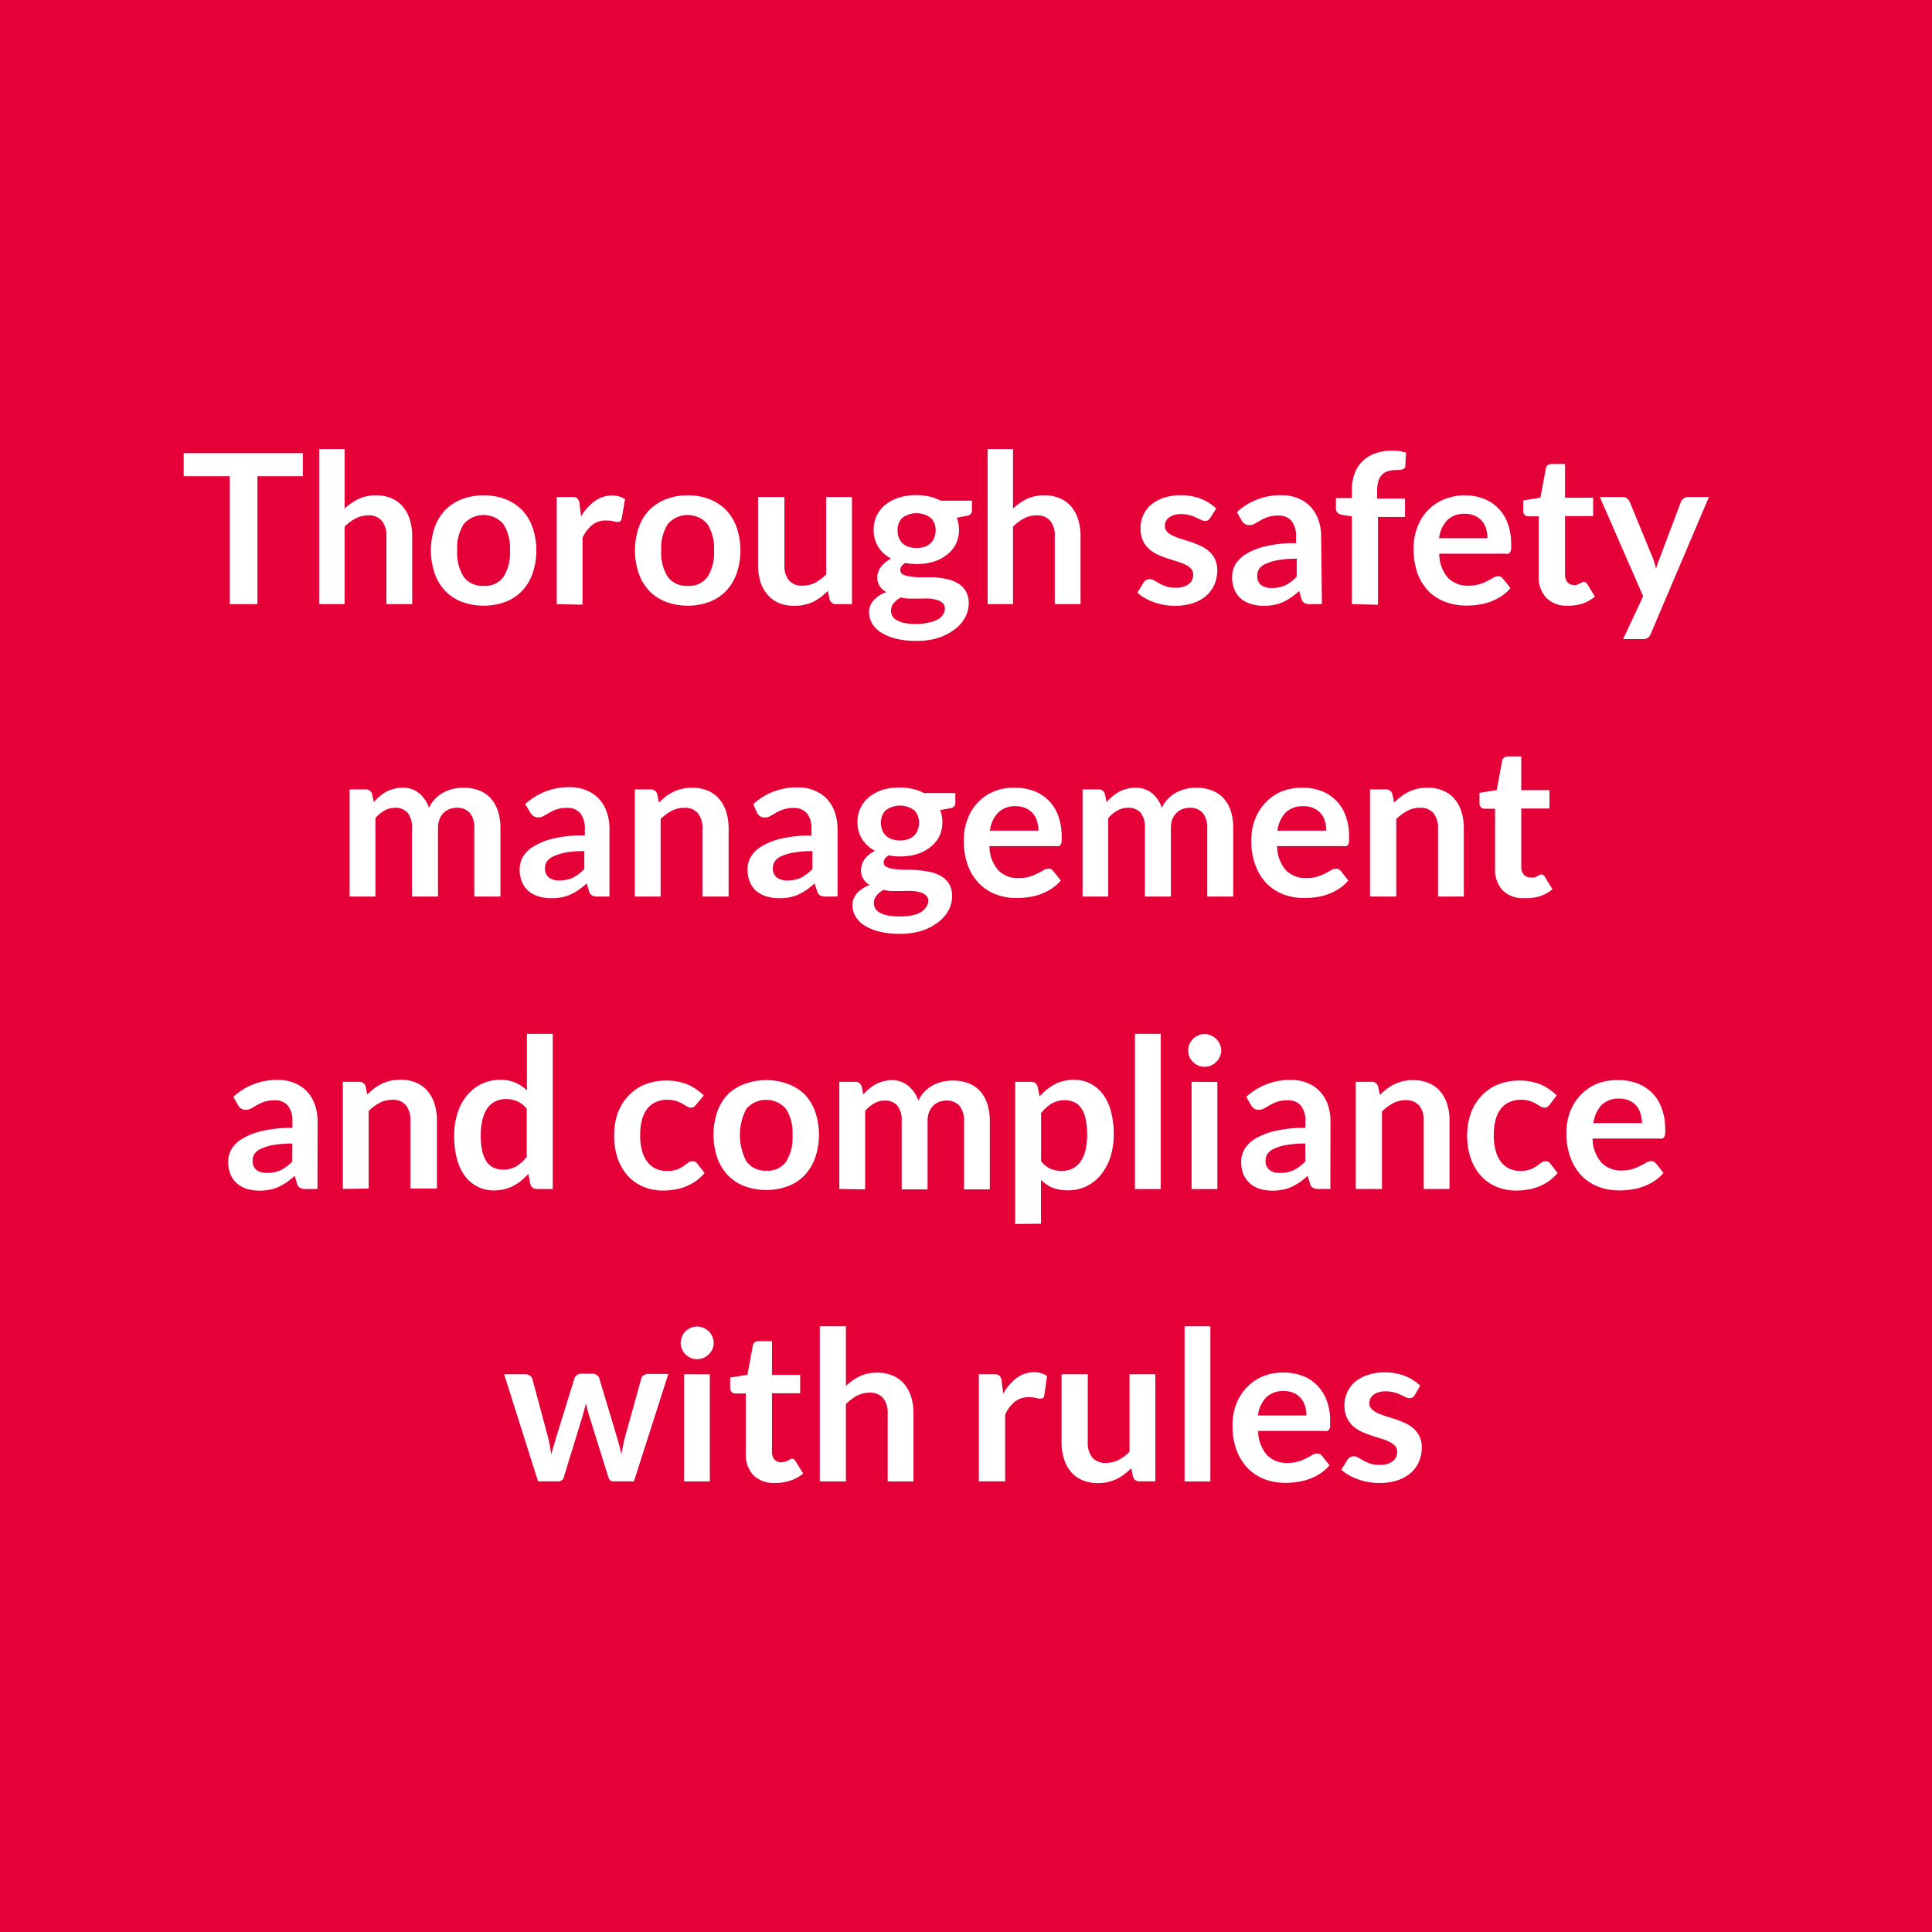 <svg id="レイヤー_1" data-name="レイヤー 1" xmlns="http://www.w3.org/2000/svg" viewBox="0 0 185 185"><defs><style>.cls-1{fill:#e50037;}.cls-2{fill:#fff;}</style></defs><title>アートボード 1</title><rect class="cls-1" width="185" height="185"/><path class="cls-2" d="M29,43.39V45.6H24.65V57.85H22V45.6H17.59V43.39Z"/><path class="cls-2" d="M30.57,57.85V43H33V48.7a5.4,5.4,0,0,1,1.32-.92,3.86,3.86,0,0,1,1.69-.35,3.7,3.7,0,0,1,1.49.29,2.88,2.88,0,0,1,1.08.8,3.46,3.46,0,0,1,.66,1.23,5.18,5.18,0,0,1,.23,1.57v6.53H37V51.32a2.18,2.18,0,0,0-.44-1.45,1.58,1.58,0,0,0-1.3-.52,2.59,2.59,0,0,0-1.2.29,4.37,4.37,0,0,0-1.06.79v7.42Z"/><path class="cls-2" d="M46.32,47.43a5.75,5.75,0,0,1,2.08.37A4.64,4.64,0,0,1,50,48.85a4.74,4.74,0,0,1,1,1.66,6.87,6.87,0,0,1,0,4.39,4.69,4.69,0,0,1-1,1.67,4.39,4.39,0,0,1-1.6,1.06,6.06,6.06,0,0,1-4.17,0,4.35,4.35,0,0,1-1.61-1.06,4.71,4.71,0,0,1-1-1.67,6.87,6.87,0,0,1,0-4.39,4.76,4.76,0,0,1,1-1.66,4.59,4.59,0,0,1,1.61-1.05A5.76,5.76,0,0,1,46.32,47.43Zm0,8.67a2.15,2.15,0,0,0,1.89-.86,4.3,4.3,0,0,0,.62-2.52,4.37,4.37,0,0,0-.62-2.53,2.51,2.51,0,0,0-3.81,0,4.26,4.26,0,0,0-.62,2.52,4.26,4.26,0,0,0,.62,2.52A2.21,2.21,0,0,0,46.32,56.1Z"/><path class="cls-2" d="M53.31,57.85V47.59h1.45a.8.8,0,0,1,.53.14.89.89,0,0,1,.2.48l.15,1.24A4.78,4.78,0,0,1,56.93,48a2.74,2.74,0,0,1,1.66-.55,2.2,2.2,0,0,1,1.26.35l-.32,1.85a.43.43,0,0,1-.13.26.45.45,0,0,1-.27.07,1.51,1.51,0,0,1-.41-.07,3.19,3.19,0,0,0-.69-.07,2,2,0,0,0-1.32.43,3.21,3.21,0,0,0-.93,1.24v6.39Z"/><path class="cls-2" d="M65.86,47.43a5.75,5.75,0,0,1,2.08.37,4.64,4.64,0,0,1,1.6,1.05,4.74,4.74,0,0,1,1,1.66,6.87,6.87,0,0,1,0,4.39,4.69,4.69,0,0,1-1,1.67,4.39,4.39,0,0,1-1.6,1.06,6.06,6.06,0,0,1-4.17,0,4.35,4.35,0,0,1-1.61-1.06,4.71,4.71,0,0,1-1-1.67,6.87,6.87,0,0,1,0-4.39,4.76,4.76,0,0,1,1-1.66,4.59,4.59,0,0,1,1.61-1.05A5.76,5.76,0,0,1,65.86,47.43Zm0,8.67a2.15,2.15,0,0,0,1.89-.86,4.3,4.3,0,0,0,.62-2.52,4.37,4.37,0,0,0-.62-2.53,2.51,2.51,0,0,0-3.81,0,4.26,4.26,0,0,0-.62,2.52,4.26,4.26,0,0,0,.62,2.52A2.21,2.21,0,0,0,65.86,56.1Z"/><path class="cls-2" d="M75.11,47.59v6.52a2.21,2.21,0,0,0,.43,1.46,1.63,1.63,0,0,0,1.31.51,2.64,2.64,0,0,0,1.2-.28A4.24,4.24,0,0,0,79.11,55V47.59h2.47V57.85H80.07a.61.61,0,0,1-.63-.45l-.17-.82a8.76,8.76,0,0,1-.66.59,4.93,4.93,0,0,1-.73.45,4.28,4.28,0,0,1-.83.29,4.13,4.13,0,0,1-1,.1,3.67,3.67,0,0,1-1.49-.28,2.91,2.91,0,0,1-1.08-.81,3.41,3.41,0,0,1-.67-1.23,5.25,5.25,0,0,1-.22-1.58V47.59Z"/><path class="cls-2" d="M87.77,47.41a5.48,5.48,0,0,1,1.24.14,4.46,4.46,0,0,1,1.06.39h3v.92a.49.49,0,0,1-.12.36.68.68,0,0,1-.41.18l-.92.17a4.94,4.94,0,0,1,.15.55,3.08,3.08,0,0,1,.06.61,3.11,3.11,0,0,1-.31,1.38,2.93,2.93,0,0,1-.84,1,3.94,3.94,0,0,1-1.27.67,5.41,5.41,0,0,1-1.59.23,5.22,5.22,0,0,1-1.13-.11q-.48.3-.48.66a.48.48,0,0,0,.28.46,2.52,2.52,0,0,0,.75.2,8.32,8.32,0,0,0,1.06.06c.39,0,.79,0,1.21,0a9.8,9.8,0,0,1,1.21.18,3.46,3.46,0,0,1,1,.39,2.13,2.13,0,0,1,.75.74,2.27,2.27,0,0,1,.29,1.2,2.89,2.89,0,0,1-.34,1.33,3.56,3.56,0,0,1-1,1.14,5.27,5.27,0,0,1-1.55.81,6.83,6.83,0,0,1-2.1.3,8.08,8.08,0,0,1-2-.22,4.74,4.74,0,0,1-1.43-.6,2.48,2.48,0,0,1-.84-.87,2,2,0,0,1-.28-1,1.72,1.72,0,0,1,.44-1.21,3.14,3.14,0,0,1,1.22-.78A1.54,1.54,0,0,1,84,55.29a1.33,1.33,0,0,1,.08-.47,1.71,1.71,0,0,1,.24-.49,2.2,2.2,0,0,1,.42-.45,2.63,2.63,0,0,1,.59-.39,3.25,3.25,0,0,1-1.23-1.12,2.94,2.94,0,0,1-.44-1.64,3,3,0,0,1,1.15-2.42,3.94,3.94,0,0,1,1.29-.67A5.63,5.63,0,0,1,87.77,47.41Zm2.71,10.87a.71.71,0,0,0-.18-.5,1.2,1.2,0,0,0-.49-.3,4.2,4.2,0,0,0-.73-.16,8.18,8.18,0,0,0-.88,0h-1a3.69,3.69,0,0,1-.95-.11,2.37,2.37,0,0,0-.68.55,1.11,1.11,0,0,0-.25.72,1,1,0,0,0,.13.51,1.12,1.12,0,0,0,.43.4,2.55,2.55,0,0,0,.77.27,6.16,6.16,0,0,0,1.15.09A5.94,5.94,0,0,0,89,59.6a3,3,0,0,0,.82-.3,1.31,1.31,0,0,0,.48-.45A1.1,1.1,0,0,0,90.48,58.28Zm-2.71-5.81a2.45,2.45,0,0,0,.8-.12,1.67,1.67,0,0,0,.56-.35,1.38,1.38,0,0,0,.34-.53,1.83,1.83,0,0,0,.12-.68,1.61,1.61,0,0,0-.46-1.2,2.3,2.3,0,0,0-2.73,0,1.61,1.61,0,0,0-.45,1.2,1.81,1.81,0,0,0,.11.67,1.5,1.5,0,0,0,.34.54,1.62,1.62,0,0,0,.57.35A2.45,2.45,0,0,0,87.77,52.47Z"/><path class="cls-2" d="M94.57,57.85V43H97V48.7a5.4,5.4,0,0,1,1.32-.92,3.86,3.86,0,0,1,1.69-.35,3.7,3.7,0,0,1,1.49.29,2.88,2.88,0,0,1,1.08.8,3.46,3.46,0,0,1,.66,1.23,5.18,5.18,0,0,1,.23,1.57v6.53H101V51.32a2.18,2.18,0,0,0-.44-1.45,1.58,1.58,0,0,0-1.3-.52,2.59,2.59,0,0,0-1.2.29,4.37,4.37,0,0,0-1.06.79v7.42Z"/><path class="cls-2" d="M115.89,49.59a.8.8,0,0,1-.21.23.61.61,0,0,1-.28.06.87.87,0,0,1-.39-.1l-.47-.22a4,4,0,0,0-.62-.23,3.2,3.2,0,0,0-.81-.1,1.94,1.94,0,0,0-1.15.31,1,1,0,0,0-.42.81.79.79,0,0,0,.21.56,1.79,1.79,0,0,0,.57.39,5.07,5.07,0,0,0,.81.31l.92.29c.31.11.62.23.92.37a3.06,3.06,0,0,1,.8.52,2.33,2.33,0,0,1,.57.75,2.47,2.47,0,0,1,.22,1.06,3.42,3.42,0,0,1-.27,1.37,3.21,3.21,0,0,1-.79,1.08,3.81,3.81,0,0,1-1.29.71,5.52,5.52,0,0,1-1.75.25,5.92,5.92,0,0,1-1-.09,6,6,0,0,1-1-.27,4.53,4.53,0,0,1-.86-.4,4.08,4.08,0,0,1-.69-.5l.57-.94a.81.81,0,0,1,.26-.26.71.71,0,0,1,.38-.09.86.86,0,0,1,.43.13l.48.28a3.71,3.71,0,0,0,.63.28,2.7,2.7,0,0,0,.93.13,2.39,2.39,0,0,0,.75-.1,1.52,1.52,0,0,0,.52-.28.94.94,0,0,0,.3-.39,1.28,1.28,0,0,0,.1-.47.86.86,0,0,0-.22-.59,2,2,0,0,0-.57-.4,5.77,5.77,0,0,0-.81-.3l-.93-.3a7.5,7.5,0,0,1-.93-.37,3.5,3.5,0,0,1-.81-.55,2.37,2.37,0,0,1-.57-.81,2.86,2.86,0,0,1-.21-1.16,2.9,2.9,0,0,1,.25-1.2,2.72,2.72,0,0,1,.73-1,3.54,3.54,0,0,1,1.21-.68,5.07,5.07,0,0,1,1.68-.26,5.22,5.22,0,0,1,1.93.35,4.5,4.5,0,0,1,1.45.92Z"/><path class="cls-2" d="M126.58,57.85h-1.11a1.17,1.17,0,0,1-.55-.1.63.63,0,0,1-.3-.43l-.22-.73a8,8,0,0,1-.77.62,5.43,5.43,0,0,1-.77.44,4,4,0,0,1-.85.27,5.16,5.16,0,0,1-1,.09,4.09,4.09,0,0,1-1.2-.17,2.66,2.66,0,0,1-1-.53,2.28,2.28,0,0,1-.61-.87,3.06,3.06,0,0,1-.22-1.22,2.47,2.47,0,0,1,.3-1.15,2.91,2.91,0,0,1,1-1,6.5,6.5,0,0,1,1.89-.76,12.05,12.05,0,0,1,2.93-.3v-.6a2.3,2.3,0,0,0-.44-1.54,1.59,1.59,0,0,0-1.26-.5,3.12,3.12,0,0,0-1,.14,4.17,4.17,0,0,0-.7.32l-.54.31a1,1,0,0,1-.55.14.69.69,0,0,1-.43-.13.89.89,0,0,1-.29-.32l-.45-.79a6.1,6.1,0,0,1,4.27-1.62,4,4,0,0,1,1.6.3,3.37,3.37,0,0,1,1.2.82,3.64,3.64,0,0,1,.74,1.25,4.84,4.84,0,0,1,.26,1.6Zm-4.8-1.54a3.14,3.14,0,0,0,.7-.07,2.49,2.49,0,0,0,.6-.2,4.53,4.53,0,0,0,.55-.34,5.82,5.82,0,0,0,.54-.48V53.5a10.08,10.08,0,0,0-1.81.14,4.73,4.73,0,0,0-1.16.35,1.43,1.43,0,0,0-.63.49,1.11,1.11,0,0,0-.18.61,1.08,1.08,0,0,0,.38.94A1.66,1.66,0,0,0,121.78,56.31Z"/><path class="cls-2" d="M129.45,57.85v-8.4l-.89-.14a.92.92,0,0,1-.47-.2.51.51,0,0,1-.17-.42v-1h1.53v-.76a4.4,4.4,0,0,1,.26-1.58,3.19,3.19,0,0,1,2-1.94,4.88,4.88,0,0,1,2.92-.07l-.06,1.24a.34.34,0,0,1-.26.36,2,2,0,0,1-.58.07,2.71,2.71,0,0,0-.79.1,1.24,1.24,0,0,0-.58.33,1.41,1.41,0,0,0-.37.62,3.19,3.19,0,0,0-.12,1v.68h2.67v1.76h-2.59v8.41Z"/><path class="cls-2" d="M140.26,47.43a5.12,5.12,0,0,1,1.78.31,4,4,0,0,1,1.41.91,4.09,4.09,0,0,1,.92,1.46,5.46,5.46,0,0,1,.33,2,3.09,3.09,0,0,1,0,.47.9.9,0,0,1-.09.29.35.35,0,0,1-.17.15.81.81,0,0,1-.29,0h-6.33a3.51,3.51,0,0,0,.84,2.32,2.65,2.65,0,0,0,2,.74,3.17,3.17,0,0,0,1-.14,4.14,4.14,0,0,0,.76-.31c.22-.11.41-.21.57-.31a1,1,0,0,1,.48-.14.55.55,0,0,1,.26.06.58.58,0,0,1,.18.17l.73.9a4.39,4.39,0,0,1-.92.81,5.56,5.56,0,0,1-1.07.52,5.63,5.63,0,0,1-1.13.27,7.08,7.08,0,0,1-1.11.08,5.68,5.68,0,0,1-2-.35,4.5,4.5,0,0,1-1.59-1,4.94,4.94,0,0,1-1.08-1.72,7,7,0,0,1-.38-2.38,5.55,5.55,0,0,1,.34-2,4.57,4.57,0,0,1,2.52-2.7A5.23,5.23,0,0,1,140.26,47.43Zm0,1.77a2.29,2.29,0,0,0-1.68.61,3,3,0,0,0-.78,1.73h4.63a3.26,3.26,0,0,0-.12-.9,2.34,2.34,0,0,0-.4-.75,1.91,1.91,0,0,0-.68-.5A2.27,2.27,0,0,0,140.3,49.2Z"/><path class="cls-2" d="M150.07,58a2.68,2.68,0,0,1-2-.75,2.88,2.88,0,0,1-.73-2.09V49.44h-1a.48.48,0,0,1-.34-.13.47.47,0,0,1-.14-.39v-1l1.64-.27.53-2.8a.47.47,0,0,1,.18-.31.61.61,0,0,1,.36-.11h1.29v3.23h2.69v1.76h-2.69V55a1.14,1.14,0,0,0,.23.75.82.82,0,0,0,.64.27A1.37,1.37,0,0,0,151,56l.27-.12.2-.11a.33.33,0,0,1,.19-.06.28.28,0,0,1,.18.06,1.23,1.23,0,0,1,.15.16l.73,1.2a3.7,3.7,0,0,1-1.23.68A4.51,4.51,0,0,1,150.07,58Z"/><path class="cls-2" d="M158.08,60.67a.87.87,0,0,1-.28.4.9.9,0,0,1-.54.13h-1.84l1.92-4.11-4.15-9.5h2.16a.68.68,0,0,1,.46.14.9.9,0,0,1,.24.32l2.19,5.32a3.86,3.86,0,0,1,.19.54,4.17,4.17,0,0,1,.14.56l.18-.56c.06-.18.13-.36.21-.55l2-5.31a.86.86,0,0,1,.27-.33.74.74,0,0,1,.41-.13h2Z"/><path class="cls-2" d="M33.48,85.85V75.59H35a.61.61,0,0,1,.63.45l.16.76a5.8,5.8,0,0,1,.56-.55,4.38,4.38,0,0,1,.63-.43,3.37,3.37,0,0,1,1.57-.39,2.4,2.4,0,0,1,1.59.53,3.15,3.15,0,0,1,.94,1.39,3.06,3.06,0,0,1,.6-.87,3.24,3.24,0,0,1,.79-.6,4,4,0,0,1,.91-.34,4.6,4.6,0,0,1,1-.11,4.19,4.19,0,0,1,1.51.26,3,3,0,0,1,1.11.76,3.45,3.45,0,0,1,.68,1.22,5.21,5.21,0,0,1,.24,1.65v6.53H45.42V79.32A2.22,2.22,0,0,0,45,77.85a1.59,1.59,0,0,0-1.26-.5,2,2,0,0,0-.71.13,1.59,1.59,0,0,0-.57.38,1.71,1.71,0,0,0-.38.61,2.26,2.26,0,0,0-.14.85v6.53H39.45V79.32a2.24,2.24,0,0,0-.42-1.5,1.55,1.55,0,0,0-1.22-.47,2,2,0,0,0-1,.27,3.2,3.2,0,0,0-.86.72v7.51Z"/><path class="cls-2" d="M58.36,85.85H57.25a1.17,1.17,0,0,1-.55-.1.63.63,0,0,1-.3-.43l-.22-.73a8,8,0,0,1-.77.62,5.43,5.43,0,0,1-.77.44,4,4,0,0,1-.85.27,5.16,5.16,0,0,1-1,.09,4.09,4.09,0,0,1-1.2-.17,2.66,2.66,0,0,1-1-.53,2.28,2.28,0,0,1-.61-.87,3.06,3.06,0,0,1-.22-1.22,2.47,2.47,0,0,1,.3-1.15,2.91,2.91,0,0,1,1-1A6.5,6.5,0,0,1,53,80.29,12.05,12.05,0,0,1,56,80v-.6a2.3,2.3,0,0,0-.44-1.54,1.59,1.59,0,0,0-1.26-.5,3.12,3.12,0,0,0-1,.14,4.17,4.17,0,0,0-.7.32l-.54.31a1,1,0,0,1-.55.14.69.69,0,0,1-.43-.13.89.89,0,0,1-.29-.32L50.29,77a6.1,6.1,0,0,1,4.27-1.62,4,4,0,0,1,1.6.3,3.37,3.37,0,0,1,1.2.82,3.64,3.64,0,0,1,.74,1.25,4.84,4.84,0,0,1,.26,1.6Zm-4.8-1.54a3.14,3.14,0,0,0,.7-.07,2.49,2.49,0,0,0,.6-.2,4.53,4.53,0,0,0,.55-.34,5.82,5.82,0,0,0,.54-.48V81.5a10.08,10.08,0,0,0-1.81.14A4.73,4.73,0,0,0,53,82a1.43,1.43,0,0,0-.63.49,1.11,1.11,0,0,0-.18.61,1.08,1.08,0,0,0,.38.94A1.66,1.66,0,0,0,53.56,84.31Z"/><path class="cls-2" d="M60.79,85.85V75.59H62.3a.61.61,0,0,1,.63.45l.17.81a6,6,0,0,1,.65-.58,4.93,4.93,0,0,1,.73-.45,4.28,4.28,0,0,1,.83-.29,4.72,4.72,0,0,1,1-.1,3.7,3.7,0,0,1,1.49.29,2.88,2.88,0,0,1,1.08.8,3.46,3.46,0,0,1,.66,1.23,5.18,5.18,0,0,1,.23,1.57v6.53H67.26V79.32a2.18,2.18,0,0,0-.44-1.45,1.58,1.58,0,0,0-1.3-.52,2.59,2.59,0,0,0-1.2.29,4.37,4.37,0,0,0-1.06.79v7.42Z"/><path class="cls-2" d="M80.2,85.85H79.09a1.17,1.17,0,0,1-.55-.1.63.63,0,0,1-.3-.43L78,84.59a8,8,0,0,1-.77.62,5.43,5.43,0,0,1-.77.44,4,4,0,0,1-.85.27,5.16,5.16,0,0,1-1,.09,4.09,4.09,0,0,1-1.2-.17,2.66,2.66,0,0,1-1-.53,2.28,2.28,0,0,1-.61-.87,3.06,3.06,0,0,1-.22-1.22,2.47,2.47,0,0,1,.3-1.15,2.91,2.91,0,0,1,1-1,6.5,6.5,0,0,1,1.89-.76,12.05,12.05,0,0,1,2.93-.3v-.6a2.3,2.3,0,0,0-.44-1.54,1.59,1.59,0,0,0-1.26-.5,3.12,3.12,0,0,0-1,.14,4.17,4.17,0,0,0-.7.32l-.54.31a1,1,0,0,1-.55.14.69.69,0,0,1-.43-.13.89.89,0,0,1-.29-.32L72.13,77A6.1,6.1,0,0,1,76.4,75.4a4,4,0,0,1,1.6.3,3.37,3.37,0,0,1,1.2.82,3.64,3.64,0,0,1,.74,1.25,4.84,4.84,0,0,1,.26,1.6Zm-4.8-1.54a3.14,3.14,0,0,0,.7-.07,2.49,2.49,0,0,0,.6-.2,4.53,4.53,0,0,0,.55-.34,5.82,5.82,0,0,0,.54-.48V81.5a10.08,10.08,0,0,0-1.81.14,4.73,4.73,0,0,0-1.16.35,1.43,1.43,0,0,0-.63.49,1.11,1.11,0,0,0-.18.61,1.08,1.08,0,0,0,.38.94A1.66,1.66,0,0,0,75.4,84.31Z"/><path class="cls-2" d="M86.18,75.41a5.48,5.48,0,0,1,1.24.14,4.46,4.46,0,0,1,1.06.39h3v.92a.49.49,0,0,1-.12.36.68.68,0,0,1-.41.18l-.92.17a4.94,4.94,0,0,1,.15.55,3.08,3.08,0,0,1,.06.61,3.11,3.11,0,0,1-.31,1.38,2.93,2.93,0,0,1-.84,1,3.94,3.94,0,0,1-1.27.67,5.41,5.41,0,0,1-1.59.23,5.22,5.22,0,0,1-1.13-.11q-.48.3-.48.66a.48.48,0,0,0,.28.46,2.52,2.52,0,0,0,.75.2,8.32,8.32,0,0,0,1.06.06c.39,0,.79,0,1.21.05a9.8,9.8,0,0,1,1.21.18,3.46,3.46,0,0,1,1,.39,2.13,2.13,0,0,1,.75.74,2.27,2.27,0,0,1,.29,1.2,2.89,2.89,0,0,1-.34,1.33,3.69,3.69,0,0,1-1,1.14,5.27,5.27,0,0,1-1.55.81,6.83,6.83,0,0,1-2.1.3,8.08,8.08,0,0,1-2-.22,4.74,4.74,0,0,1-1.43-.6,2.48,2.48,0,0,1-.84-.87,2,2,0,0,1-.28-1,1.72,1.72,0,0,1,.44-1.21,3.14,3.14,0,0,1,1.22-.78,1.54,1.54,0,0,1-.84-1.47,1.33,1.33,0,0,1,.08-.47,1.71,1.71,0,0,1,.24-.49,2.2,2.2,0,0,1,.42-.45,2.63,2.63,0,0,1,.59-.39,3.25,3.25,0,0,1-1.23-1.12,2.94,2.94,0,0,1-.44-1.64,3,3,0,0,1,1.15-2.42,3.94,3.94,0,0,1,1.29-.67A5.63,5.63,0,0,1,86.18,75.41Zm2.71,10.87a.71.71,0,0,0-.18-.5,1.2,1.2,0,0,0-.49-.3,4.2,4.2,0,0,0-.73-.16,8.18,8.18,0,0,0-.88,0h-1a3.69,3.69,0,0,1-1-.11,2.37,2.37,0,0,0-.68.55,1.11,1.11,0,0,0-.25.72,1,1,0,0,0,.13.51,1.12,1.12,0,0,0,.43.4,2.55,2.55,0,0,0,.77.27,6.16,6.16,0,0,0,1.15.09,5.94,5.94,0,0,0,1.19-.1,3,3,0,0,0,.82-.3,1.31,1.31,0,0,0,.48-.45A1.1,1.1,0,0,0,88.89,86.28Zm-2.71-5.81a2.45,2.45,0,0,0,.8-.12,1.67,1.67,0,0,0,.56-.35,1.38,1.38,0,0,0,.34-.53,1.83,1.83,0,0,0,.12-.68,1.61,1.61,0,0,0-.46-1.2,2.3,2.3,0,0,0-2.73,0,1.61,1.61,0,0,0-.45,1.2,1.81,1.81,0,0,0,.11.67,1.5,1.5,0,0,0,.34.54,1.62,1.62,0,0,0,.57.35A2.45,2.45,0,0,0,86.18,80.47Z"/><path class="cls-2" d="M97.21,75.43a5.13,5.13,0,0,1,1.79.31,4,4,0,0,1,1.41.91,4.09,4.09,0,0,1,.92,1.46,5.68,5.68,0,0,1,.33,2,3.09,3.09,0,0,1,0,.47.9.9,0,0,1-.09.29.35.35,0,0,1-.17.15.79.79,0,0,1-.28,0H94.75a3.46,3.46,0,0,0,.85,2.32,2.6,2.6,0,0,0,2,.74,3.19,3.19,0,0,0,1-.14,4.14,4.14,0,0,0,.76-.31c.22-.11.41-.21.57-.31a1,1,0,0,1,.48-.14.55.55,0,0,1,.26.06.75.75,0,0,1,.19.17l.72.9a4.39,4.39,0,0,1-.92.81,5.86,5.86,0,0,1-1.07.52,5.63,5.63,0,0,1-1.13.27,7.08,7.08,0,0,1-1.11.08,5.58,5.58,0,0,1-2-.35,4.46,4.46,0,0,1-1.6-1.05,4.92,4.92,0,0,1-1.07-1.72,6.71,6.71,0,0,1-.39-2.38,5.55,5.55,0,0,1,.34-2,4.57,4.57,0,0,1,2.52-2.7A5.22,5.22,0,0,1,97.21,75.43Zm.06,1.77a2.28,2.28,0,0,0-1.69.61,3.07,3.07,0,0,0-.79,1.73h4.65a2.93,2.93,0,0,0-.14-.9,2,2,0,0,0-.39-.75,2,2,0,0,0-.69-.5A2.18,2.18,0,0,0,97.27,77.2Z"/><path class="cls-2" d="M103.66,85.85V75.59h1.51a.6.6,0,0,1,.63.45l.16.76a5.9,5.9,0,0,1,.57-.55,4.38,4.38,0,0,1,.63-.43,3.27,3.27,0,0,1,.72-.28,3.22,3.22,0,0,1,.84-.11,2.41,2.41,0,0,1,1.6.53,3.06,3.06,0,0,1,.93,1.39,3.27,3.27,0,0,1,.6-.87,3.44,3.44,0,0,1,.79-.6,4.23,4.23,0,0,1,.92-.34,4.6,4.6,0,0,1,1-.11,4.14,4.14,0,0,1,1.5.26,3,3,0,0,1,1.11.76,3.32,3.32,0,0,1,.69,1.22,5.22,5.22,0,0,1,.23,1.65v6.53H115.6V79.32a2.17,2.17,0,0,0-.43-1.47,1.56,1.56,0,0,0-1.26-.5,2,2,0,0,0-.7.13,1.59,1.59,0,0,0-.57.38,1.88,1.88,0,0,0-.39.61,2.49,2.49,0,0,0-.13.85v6.53h-2.49V79.32a2.24,2.24,0,0,0-.41-1.5,1.56,1.56,0,0,0-1.23-.47,1.94,1.94,0,0,0-1,.27,3.4,3.4,0,0,0-.87.72v7.51Z"/><path class="cls-2" d="M124.74,75.43a5.13,5.13,0,0,1,1.79.31,3.9,3.9,0,0,1,1.4.91,4,4,0,0,1,.92,1.46,5.46,5.46,0,0,1,.33,2,3.25,3.25,0,0,1,0,.47.9.9,0,0,1-.09.29.34.34,0,0,1-.18.15.7.7,0,0,1-.27,0h-6.35a3.56,3.56,0,0,0,.85,2.32,2.64,2.64,0,0,0,2,.74,3.23,3.23,0,0,0,1-.14,4.14,4.14,0,0,0,.76-.31c.22-.11.41-.21.57-.31a1,1,0,0,1,.47-.14.53.53,0,0,1,.26.06.65.65,0,0,1,.2.17l.71.9a4.15,4.15,0,0,1-.92.81,5.48,5.48,0,0,1-1.06.52,5.63,5.63,0,0,1-1.13.27,7.16,7.16,0,0,1-1.11.08,5.58,5.58,0,0,1-2-.35,4.58,4.58,0,0,1-1.61-1.05,4.9,4.9,0,0,1-1.06-1.72,6.49,6.49,0,0,1-.4-2.38,5.78,5.78,0,0,1,.34-2,4.77,4.77,0,0,1,1-1.61,4.57,4.57,0,0,1,1.55-1.09A5.22,5.22,0,0,1,124.74,75.43Zm.05,1.77a2.32,2.32,0,0,0-1.69.61,3.13,3.13,0,0,0-.78,1.73H127a2.92,2.92,0,0,0-.13-.9,1.88,1.88,0,0,0-.4-.75,1.83,1.83,0,0,0-.68-.5A2.19,2.19,0,0,0,124.79,77.2Z"/><path class="cls-2" d="M131.19,85.85V75.59h1.51a.61.61,0,0,1,.63.45l.17.81a7.21,7.21,0,0,1,.66-.58,4.93,4.93,0,0,1,.73-.45,4.42,4.42,0,0,1,.82-.29,4.87,4.87,0,0,1,1-.1,3.67,3.67,0,0,1,1.49.29,2.84,2.84,0,0,1,1.09.8,3.46,3.46,0,0,1,.66,1.23,5.18,5.18,0,0,1,.22,1.57v6.53h-2.47V79.32a2.18,2.18,0,0,0-.43-1.45,1.61,1.61,0,0,0-1.31-.52,2.65,2.65,0,0,0-1.2.29,4.79,4.79,0,0,0-1.06.79v7.42Z"/><path class="cls-2" d="M145.93,86a2.72,2.72,0,0,1-2.05-.75,2.92,2.92,0,0,1-.72-2.09V77.44h-1a.48.48,0,0,1-.34-.13.47.47,0,0,1-.15-.39v-1l1.65-.27.52-2.8a.53.53,0,0,1,.19-.31.61.61,0,0,1,.36-.11h1.28v3.23h2.7v1.76h-2.7V83a1.09,1.09,0,0,0,.24.75.82.82,0,0,0,.64.27,1.37,1.37,0,0,0,.39,0l.27-.12.2-.11a.32.32,0,0,1,.18-.06.24.24,0,0,1,.18.06.59.59,0,0,1,.15.16l.74,1.2a3.65,3.65,0,0,1-1.24.68A4.4,4.4,0,0,1,145.93,86Z"/><path class="cls-2" d="M30.4,113.85H29.29a1.17,1.17,0,0,1-.55-.1.63.63,0,0,1-.3-.43l-.22-.73a8,8,0,0,1-.77.62,5.43,5.43,0,0,1-.77.44,4,4,0,0,1-.85.27,5.16,5.16,0,0,1-1,.09,4.09,4.09,0,0,1-1.2-.17,2.66,2.66,0,0,1-.95-.53,2.28,2.28,0,0,1-.61-.87,3.09,3.09,0,0,1-.22-1.22,2.44,2.44,0,0,1,.3-1.15,2.91,2.91,0,0,1,1-1,6.5,6.5,0,0,1,1.89-.76A12.05,12.05,0,0,1,28,108v-.6a2.3,2.3,0,0,0-.44-1.54,1.59,1.59,0,0,0-1.26-.5,3.12,3.12,0,0,0-1,.14,4.17,4.17,0,0,0-.7.32l-.54.31a1,1,0,0,1-.55.14.69.69,0,0,1-.43-.13.89.89,0,0,1-.29-.32l-.45-.79a6.1,6.1,0,0,1,4.27-1.62,4,4,0,0,1,1.6.3,3.37,3.37,0,0,1,1.2.82,3.64,3.64,0,0,1,.74,1.25,4.84,4.84,0,0,1,.26,1.6Zm-4.8-1.54a3.14,3.14,0,0,0,.7-.07,2.49,2.49,0,0,0,.6-.2,4.53,4.53,0,0,0,.55-.34,5.82,5.82,0,0,0,.54-.48V109.5a10.08,10.08,0,0,0-1.81.14A4.33,4.33,0,0,0,25,110a1.43,1.43,0,0,0-.63.49,1.11,1.11,0,0,0-.18.61,1.08,1.08,0,0,0,.38.94A1.66,1.66,0,0,0,25.6,112.31Z"/><path class="cls-2" d="M32.83,113.85V103.59h1.51A.61.61,0,0,1,35,104l.17.81a6,6,0,0,1,.65-.58,4.93,4.93,0,0,1,.73-.45,4.28,4.28,0,0,1,.83-.29,4.72,4.72,0,0,1,1-.1,3.7,3.7,0,0,1,1.49.29,2.88,2.88,0,0,1,1.08.8,3.46,3.46,0,0,1,.66,1.23,5.18,5.18,0,0,1,.23,1.57v6.53H39.3v-6.53a2.18,2.18,0,0,0-.44-1.45,1.58,1.58,0,0,0-1.3-.52,2.59,2.59,0,0,0-1.2.29,4.37,4.37,0,0,0-1.06.79v7.42Z"/><path class="cls-2" d="M51.42,113.85a.61.61,0,0,1-.63-.45l-.2-1a6.78,6.78,0,0,1-.67.65,4.2,4.2,0,0,1-1.63.83,4.51,4.51,0,0,1-1,.11,3.29,3.29,0,0,1-1.54-.35,3.43,3.43,0,0,1-1.21-1,4.77,4.77,0,0,1-.78-1.65,8.44,8.44,0,0,1-.27-2.24,6.92,6.92,0,0,1,.31-2.12,5,5,0,0,1,.89-1.7,4.07,4.07,0,0,1,1.39-1.12,4,4,0,0,1,1.82-.41,3.47,3.47,0,0,1,1.47.28,4,4,0,0,1,1.09.73V99h2.47v14.86ZM48.13,112a2.47,2.47,0,0,0,1.31-.32,3.72,3.72,0,0,0,1-.91v-4.6a2.44,2.44,0,0,0-.92-.72,2.67,2.67,0,0,0-1.06-.21,2.38,2.38,0,0,0-1,.21,2,2,0,0,0-.77.64,3,3,0,0,0-.48,1.08,5.84,5.84,0,0,0-.17,1.54,6.76,6.76,0,0,0,.14,1.53,3.2,3.2,0,0,0,.42,1,1.63,1.63,0,0,0,.66.57A2.21,2.21,0,0,0,48.13,112Z"/><path class="cls-2" d="M66.67,105.76a1.13,1.13,0,0,1-.22.22.45.45,0,0,1-.3.08.72.72,0,0,1-.37-.11l-.43-.26a2.78,2.78,0,0,0-.6-.26,2.6,2.6,0,0,0-.85-.12,2.52,2.52,0,0,0-1.14.24,2.13,2.13,0,0,0-.82.67,2.92,2.92,0,0,0-.48,1.07,5.52,5.52,0,0,0-.16,1.41,5.37,5.37,0,0,0,.17,1.46,3.19,3.19,0,0,0,.51,1.08,2.12,2.12,0,0,0,.8.66,2.39,2.39,0,0,0,1.06.22,2.76,2.76,0,0,0,1-.14,4,4,0,0,0,.62-.32l.43-.32a.64.64,0,0,1,.42-.15.51.51,0,0,1,.45.23l.71.9a4.8,4.8,0,0,1-.89.81,5.29,5.29,0,0,1-1,.52,4.85,4.85,0,0,1-1.06.27,6.75,6.75,0,0,1-1.09.08,4.64,4.64,0,0,1-1.79-.35,4.2,4.2,0,0,1-1.47-1,4.89,4.89,0,0,1-1-1.66,6.56,6.56,0,0,1-.36-2.25,6.4,6.4,0,0,1,.32-2.09,4.75,4.75,0,0,1,1-1.67,4.43,4.43,0,0,1,1.56-1.11,5.48,5.48,0,0,1,2.14-.4,5.22,5.22,0,0,1,2,.37,5,5,0,0,1,1.56,1.06Z"/><path class="cls-2" d="M73.38,103.43a5.75,5.75,0,0,1,2.08.37,4.64,4.64,0,0,1,1.6,1,4.74,4.74,0,0,1,1,1.66,6.87,6.87,0,0,1,0,4.39,4.69,4.69,0,0,1-1,1.67,4.39,4.39,0,0,1-1.6,1.06,6.06,6.06,0,0,1-4.17,0,4.35,4.35,0,0,1-1.61-1.06,4.71,4.71,0,0,1-1-1.67,6.87,6.87,0,0,1,0-4.39,4.76,4.76,0,0,1,1-1.66,4.59,4.59,0,0,1,1.61-1A5.76,5.76,0,0,1,73.38,103.43Zm0,8.67a2.15,2.15,0,0,0,1.89-.86,4.3,4.3,0,0,0,.62-2.52,4.37,4.37,0,0,0-.62-2.53,2.51,2.51,0,0,0-3.81,0,5.43,5.43,0,0,0,0,5A2.21,2.21,0,0,0,73.38,112.1Z"/><path class="cls-2" d="M80.37,113.85V103.59h1.51a.61.61,0,0,1,.63.45l.16.76a5.8,5.8,0,0,1,.56-.55,4.38,4.38,0,0,1,.63-.43,3.37,3.37,0,0,1,1.57-.39A2.4,2.4,0,0,1,87,104a3.15,3.15,0,0,1,.94,1.39,3.06,3.06,0,0,1,.6-.87,3.24,3.24,0,0,1,.79-.6,4,4,0,0,1,.91-.34,4.6,4.6,0,0,1,1-.11,4.19,4.19,0,0,1,1.51.26,3,3,0,0,1,1.11.76,3.45,3.45,0,0,1,.68,1.22,5.21,5.21,0,0,1,.24,1.65v6.53H92.31v-6.53a2.22,2.22,0,0,0-.43-1.47,1.59,1.59,0,0,0-1.26-.5,2,2,0,0,0-.71.13,1.59,1.59,0,0,0-.57.38,1.71,1.71,0,0,0-.38.61,2.26,2.26,0,0,0-.14.85v6.53H86.34v-6.53a2.24,2.24,0,0,0-.42-1.5,1.55,1.55,0,0,0-1.22-.47,2,2,0,0,0-1,.27,3.2,3.2,0,0,0-.86.72v7.51Z"/><path class="cls-2" d="M97.21,117.2V103.59h1.51a.78.78,0,0,1,.41.11.58.58,0,0,1,.22.34l.2.95a5.24,5.24,0,0,1,1.42-1.15,3.94,3.94,0,0,1,1.89-.44,3.38,3.38,0,0,1,1.53.35,3.52,3.52,0,0,1,1.2,1,4.72,4.72,0,0,1,.78,1.64,8.34,8.34,0,0,1,.28,2.23,7.21,7.21,0,0,1-.31,2.13,5.28,5.28,0,0,1-.89,1.7,4.1,4.1,0,0,1-1.39,1.13,4,4,0,0,1-1.82.4,3.81,3.81,0,0,1-1.48-.26,3.59,3.59,0,0,1-1.08-.74v4.2Zm4.8-11.85a2.49,2.49,0,0,0-1.32.33,3.71,3.71,0,0,0-1,.91v4.6a2.35,2.35,0,0,0,.91.73,2.91,2.91,0,0,0,1.07.2,2.37,2.37,0,0,0,1-.21,2,2,0,0,0,.77-.64,3.27,3.27,0,0,0,.49-1.08,6.38,6.38,0,0,0,.17-1.55,6.55,6.55,0,0,0-.15-1.52,3,3,0,0,0-.41-1,1.63,1.63,0,0,0-.66-.57A2.05,2.05,0,0,0,102,105.35Z"/><path class="cls-2" d="M111.15,99v14.86h-2.47V99Z"/><path class="cls-2" d="M116.94,100.6a1.33,1.33,0,0,1-.14.6,1.54,1.54,0,0,1-.34.49,1.77,1.77,0,0,1-.5.34,1.67,1.67,0,0,1-.62.12,1.54,1.54,0,0,1-.61-.12,1.72,1.72,0,0,1-.49-.34,1.54,1.54,0,0,1-.34-.49,1.46,1.46,0,0,1-.12-.6,1.63,1.63,0,0,1,.12-.62,1.58,1.58,0,0,1,.34-.5,1.51,1.51,0,0,1,.49-.33,1.39,1.39,0,0,1,.61-.13,1.5,1.5,0,0,1,.62.13,1.56,1.56,0,0,1,.5.33,1.58,1.58,0,0,1,.34.5A1.48,1.48,0,0,1,116.94,100.6Zm-.37,3v10.26H114.1V103.59Z"/><path class="cls-2" d="M127.39,113.85h-1.1a1.17,1.17,0,0,1-.55-.1.63.63,0,0,1-.3-.43l-.23-.73a6.9,6.9,0,0,1-.76.62,5.43,5.43,0,0,1-.77.44,4.2,4.2,0,0,1-.85.27,5.16,5.16,0,0,1-1,.09,4.21,4.21,0,0,1-1.21-.17,2.7,2.7,0,0,1-.94-.53,2.42,2.42,0,0,1-.62-.87,3.28,3.28,0,0,1-.21-1.22,2.44,2.44,0,0,1,.3-1.15,2.91,2.91,0,0,1,1-1,6.55,6.55,0,0,1,1.88-.76A12.2,12.2,0,0,1,125,108v-.6a2.3,2.3,0,0,0-.44-1.54,1.59,1.59,0,0,0-1.26-.5,3.08,3.08,0,0,0-1,.14,4.17,4.17,0,0,0-.7.32l-.55.31a1,1,0,0,1-.54.14.74.74,0,0,1-.44-.13,1,1,0,0,1-.28-.32l-.45-.79a6.1,6.1,0,0,1,4.27-1.62,4,4,0,0,1,1.6.3,3.25,3.25,0,0,1,1.19.82,3.51,3.51,0,0,1,.75,1.25,4.84,4.84,0,0,1,.25,1.6Zm-4.79-1.54a3,3,0,0,0,.69-.07,2.43,2.43,0,0,0,.61-.2,4.53,4.53,0,0,0,.55-.34c.18-.14.35-.3.54-.48V109.5a10.08,10.08,0,0,0-1.81.14A4.33,4.33,0,0,0,122,110a1.43,1.43,0,0,0-.63.49,1.11,1.11,0,0,0-.18.61,1.08,1.08,0,0,0,.38.94A1.66,1.66,0,0,0,122.6,112.31Z"/><path class="cls-2" d="M129.82,113.85V103.59h1.51a.6.6,0,0,1,.63.45l.17.81a7.21,7.21,0,0,1,.66-.58,4.93,4.93,0,0,1,.73-.45,4.42,4.42,0,0,1,.82-.29,4.87,4.87,0,0,1,1-.1,3.63,3.63,0,0,1,1.49.29,2.84,2.84,0,0,1,1.09.8,3.46,3.46,0,0,1,.66,1.23,5.18,5.18,0,0,1,.22,1.57v6.53h-2.47v-6.53a2.18,2.18,0,0,0-.43-1.45,1.61,1.61,0,0,0-1.31-.52,2.58,2.58,0,0,0-1.19.29,4.62,4.62,0,0,0-1.07.79v7.42Z"/><path class="cls-2" d="M148.4,105.76a.89.89,0,0,1-.21.22.46.46,0,0,1-.31.08.69.69,0,0,1-.36-.11c-.13-.08-.27-.17-.44-.26a2.49,2.49,0,0,0-.59-.26,2.66,2.66,0,0,0-.86-.12,2.51,2.51,0,0,0-1.13.24,2.13,2.13,0,0,0-.82.67,2.92,2.92,0,0,0-.48,1.07,5.52,5.52,0,0,0-.16,1.41,5.37,5.37,0,0,0,.17,1.46,3.38,3.38,0,0,0,.5,1.08,2.23,2.23,0,0,0,.81.66,2.39,2.39,0,0,0,1.06.22,2.76,2.76,0,0,0,.95-.14,3.43,3.43,0,0,0,.61-.32l.44-.32a.64.64,0,0,1,.42-.15.51.51,0,0,1,.45.23l.7.9a4.75,4.75,0,0,1-.88.81,5.29,5.29,0,0,1-1,.52,4.85,4.85,0,0,1-1.06.27,6.83,6.83,0,0,1-1.09.08,4.61,4.61,0,0,1-1.79-.35,4.2,4.2,0,0,1-1.47-1,4.89,4.89,0,0,1-1-1.66,6.55,6.55,0,0,1-.37-2.25,6.4,6.4,0,0,1,.33-2.09,4.75,4.75,0,0,1,1-1.67,4.34,4.34,0,0,1,1.56-1.11,5.43,5.43,0,0,1,2.13-.4,5.24,5.24,0,0,1,2,.37,4.81,4.81,0,0,1,1.55,1.06Z"/><path class="cls-2" d="M155,103.43a5.13,5.13,0,0,1,1.79.31,4,4,0,0,1,1.41.91,3.94,3.94,0,0,1,.91,1.46,5.46,5.46,0,0,1,.34,2,3.09,3.09,0,0,1,0,.47.9.9,0,0,1-.09.29.34.34,0,0,1-.18.15.7.7,0,0,1-.27,0H152.5a3.51,3.51,0,0,0,.86,2.32,2.6,2.6,0,0,0,1.95.74,3.23,3.23,0,0,0,1-.14,4.14,4.14,0,0,0,.76-.31c.22-.11.41-.21.57-.31a1,1,0,0,1,.48-.14.58.58,0,0,1,.26.06.75.75,0,0,1,.19.17l.72.9a4.39,4.39,0,0,1-.92.81,5.86,5.86,0,0,1-1.07.52,5.63,5.63,0,0,1-1.13.27,7.08,7.08,0,0,1-1.11.08,5.58,5.58,0,0,1-2-.35,4.58,4.58,0,0,1-1.61-1.05,5.05,5.05,0,0,1-1.06-1.72,6.49,6.49,0,0,1-.4-2.38,5.78,5.78,0,0,1,.34-2,4.77,4.77,0,0,1,1-1.61,4.57,4.57,0,0,1,1.55-1.09A5.22,5.22,0,0,1,155,103.43Zm.06,1.77a2.32,2.32,0,0,0-1.7.61,3.13,3.13,0,0,0-.78,1.73h4.65a2.93,2.93,0,0,0-.14-.9,2,2,0,0,0-.39-.75,2,2,0,0,0-.69-.5A2.18,2.18,0,0,0,155,105.2Z"/><path class="cls-2" d="M48.27,131.59h2a.87.87,0,0,1,.47.13.55.55,0,0,1,.24.33l1.47,5.48c.08.3.15.6.2.88s.09.58.14.86c.07-.28.15-.57.24-.86l.26-.88L55,132a.65.65,0,0,1,.24-.33.75.75,0,0,1,.42-.13H56.7a.8.8,0,0,1,.45.13.65.65,0,0,1,.24.33l1.68,5.6q.13.44.24.84c.07.27.13.54.2.81.05-.28.1-.57.16-.86a8.7,8.7,0,0,1,.21-.89l1.52-5.48a.55.55,0,0,1,.24-.33.81.81,0,0,1,.44-.13H64L60.7,141.85h-2c-.21,0-.37-.14-.46-.44l-1.85-5.93c-.06-.19-.11-.39-.16-.58s-.1-.39-.13-.59c0,.2-.08.4-.13.6s-.1.39-.16.59L54,141.41a.53.53,0,0,1-.54.44H51.52Z"/><path class="cls-2" d="M68.34,128.6a1.32,1.32,0,0,1-.13.6,1.72,1.72,0,0,1-.34.49,2,2,0,0,1-.51.34,1.59,1.59,0,0,1-.62.12,1.53,1.53,0,0,1-.6-.12,1.77,1.77,0,0,1-.5-.34,1.51,1.51,0,0,1-.33-.49,1.32,1.32,0,0,1-.13-.6,1.47,1.47,0,0,1,.13-.62,1.49,1.49,0,0,1,.83-.83,1.38,1.38,0,0,1,.6-.13,1.44,1.44,0,0,1,.62.13,1.72,1.72,0,0,1,.51.33,1.77,1.77,0,0,1,.34.5A1.47,1.47,0,0,1,68.34,128.6Zm-.37,3v10.26H65.5V131.59Z"/><path class="cls-2" d="M74.13,142a2.7,2.7,0,0,1-2-.75,2.92,2.92,0,0,1-.72-2.09v-5.73h-1a.48.48,0,0,1-.49-.52v-1l1.65-.27.52-2.8a.53.53,0,0,1,.19-.31.57.57,0,0,1,.36-.11h1.28v3.23h2.7v1.76h-2.7V139a1.09,1.09,0,0,0,.24.75.81.81,0,0,0,.64.27,1.48,1.48,0,0,0,.39-.05l.27-.12.2-.11a.32.32,0,0,1,.18-.06.28.28,0,0,1,.18.06.59.59,0,0,1,.15.16l.74,1.2a3.65,3.65,0,0,1-1.24.68A4.45,4.45,0,0,1,74.13,142Z"/><path class="cls-2" d="M78.5,141.85V127H81v5.71a5.4,5.4,0,0,1,1.32-.92,3.86,3.86,0,0,1,1.69-.35,3.67,3.67,0,0,1,1.49.29,2.92,2.92,0,0,1,1.09.8,3.62,3.62,0,0,1,.66,1.23,5.18,5.18,0,0,1,.22,1.57v6.53H85v-6.53a2.18,2.18,0,0,0-.43-1.45,1.61,1.61,0,0,0-1.31-.52,2.59,2.59,0,0,0-1.2.29,4.57,4.57,0,0,0-1.06.79v7.42Z"/><path class="cls-2" d="M93.73,141.85V131.59h1.45a.8.8,0,0,1,.53.14.82.82,0,0,1,.2.48l.15,1.24a5,5,0,0,1,1.29-1.5A2.76,2.76,0,0,1,99,131.4a2.16,2.16,0,0,1,1.26.35L100,133.6a.38.38,0,0,1-.13.26.45.45,0,0,1-.27.07,1.51,1.51,0,0,1-.41-.07,3.05,3.05,0,0,0-.69-.07,2.07,2.07,0,0,0-1.32.43,3.21,3.21,0,0,0-.93,1.24v6.39Z"/><path class="cls-2" d="M104.16,131.59v6.52a2.16,2.16,0,0,0,.44,1.46,1.6,1.6,0,0,0,1.3.51,2.58,2.58,0,0,0,1.2-.28,4.06,4.06,0,0,0,1.06-.79v-7.42h2.47v10.26h-1.51a.61.61,0,0,1-.63-.45l-.17-.82a6.06,6.06,0,0,1-.66.59,5.41,5.41,0,0,1-.72.45,4.52,4.52,0,0,1-.83.29,4.22,4.22,0,0,1-1,.1,3.62,3.62,0,0,1-1.48-.28,2.86,2.86,0,0,1-1.09-.81,3.39,3.39,0,0,1-.66-1.23,5.24,5.24,0,0,1-.23-1.58v-6.52Z"/><path class="cls-2" d="M115.9,127v14.86h-2.47V127Z"/><path class="cls-2" d="M122.93,131.43a5.08,5.08,0,0,1,1.78.31,3.86,3.86,0,0,1,1.41.91,4.09,4.09,0,0,1,.92,1.46,5.46,5.46,0,0,1,.33,2c0,.19,0,.34,0,.47a.7.7,0,0,1-.1.29.35.35,0,0,1-.17.15.75.75,0,0,1-.28,0h-6.34a3.51,3.51,0,0,0,.85,2.32,2.62,2.62,0,0,0,2,.74,3.13,3.13,0,0,0,1-.14,3.63,3.63,0,0,0,.76-.31c.22-.11.41-.21.57-.31a1,1,0,0,1,.48-.14.53.53,0,0,1,.26.06.61.61,0,0,1,.19.17l.72.9a4.15,4.15,0,0,1-.92.81,5.29,5.29,0,0,1-1.07.52,5.38,5.38,0,0,1-1.12.27,7.29,7.29,0,0,1-1.12.08,5.62,5.62,0,0,1-2-.35,4.54,4.54,0,0,1-1.6-1.05,5.07,5.07,0,0,1-1.07-1.72,6.71,6.71,0,0,1-.39-2.38,5.55,5.55,0,0,1,.34-2,4.75,4.75,0,0,1,1-1.61,4.61,4.61,0,0,1,1.56-1.09A5.15,5.15,0,0,1,122.93,131.43Zm0,1.77a2.32,2.32,0,0,0-1.69.61,3,3,0,0,0-.78,1.73h4.64a2.92,2.92,0,0,0-.13-.9,2.16,2.16,0,0,0-.4-.75,1.91,1.91,0,0,0-.68-.5A2.19,2.19,0,0,0,123,133.2Z"/><path class="cls-2" d="M135.47,133.59a.8.8,0,0,1-.21.23.58.58,0,0,1-.28.06.87.87,0,0,1-.39-.1l-.47-.22a4,4,0,0,0-.62-.23,3.2,3.2,0,0,0-.81-.1,1.94,1.94,0,0,0-1.15.31,1,1,0,0,0-.42.81.79.79,0,0,0,.21.56,2,2,0,0,0,.57.39,5.07,5.07,0,0,0,.81.31l.92.29c.31.11.62.23.92.37a2.9,2.9,0,0,1,.8.52,2.29,2.29,0,0,1,.79,1.81,3.42,3.42,0,0,1-.27,1.37,3.08,3.08,0,0,1-.79,1.08,3.81,3.81,0,0,1-1.29.71A5.47,5.47,0,0,1,132,142a6,6,0,0,1-1-.09,5.9,5.9,0,0,1-1-.27,4.62,4.62,0,0,1-.87-.4,4.08,4.08,0,0,1-.69-.5l.57-.94a.81.81,0,0,1,.26-.26.74.74,0,0,1,.38-.09.83.83,0,0,1,.43.13l.48.28a3.71,3.71,0,0,0,.63.28,2.78,2.78,0,0,0,.93.13,2.35,2.35,0,0,0,.75-.1,1.43,1.43,0,0,0,.52-.28.94.94,0,0,0,.3-.39,1.1,1.1,0,0,0,.1-.47.85.85,0,0,0-.21-.59,2.19,2.19,0,0,0-.58-.4,5.33,5.33,0,0,0-.81-.3l-.93-.3a8,8,0,0,1-.92-.37,3.36,3.36,0,0,1-.82-.55,2.68,2.68,0,0,1-.57-.81,2.86,2.86,0,0,1-.21-1.16,2.9,2.9,0,0,1,.25-1.2,2.83,2.83,0,0,1,.73-1,3.63,3.63,0,0,1,1.21-.68,5.11,5.11,0,0,1,1.68-.26,5.18,5.18,0,0,1,1.93.35,4.5,4.5,0,0,1,1.45.92Z"/></svg>